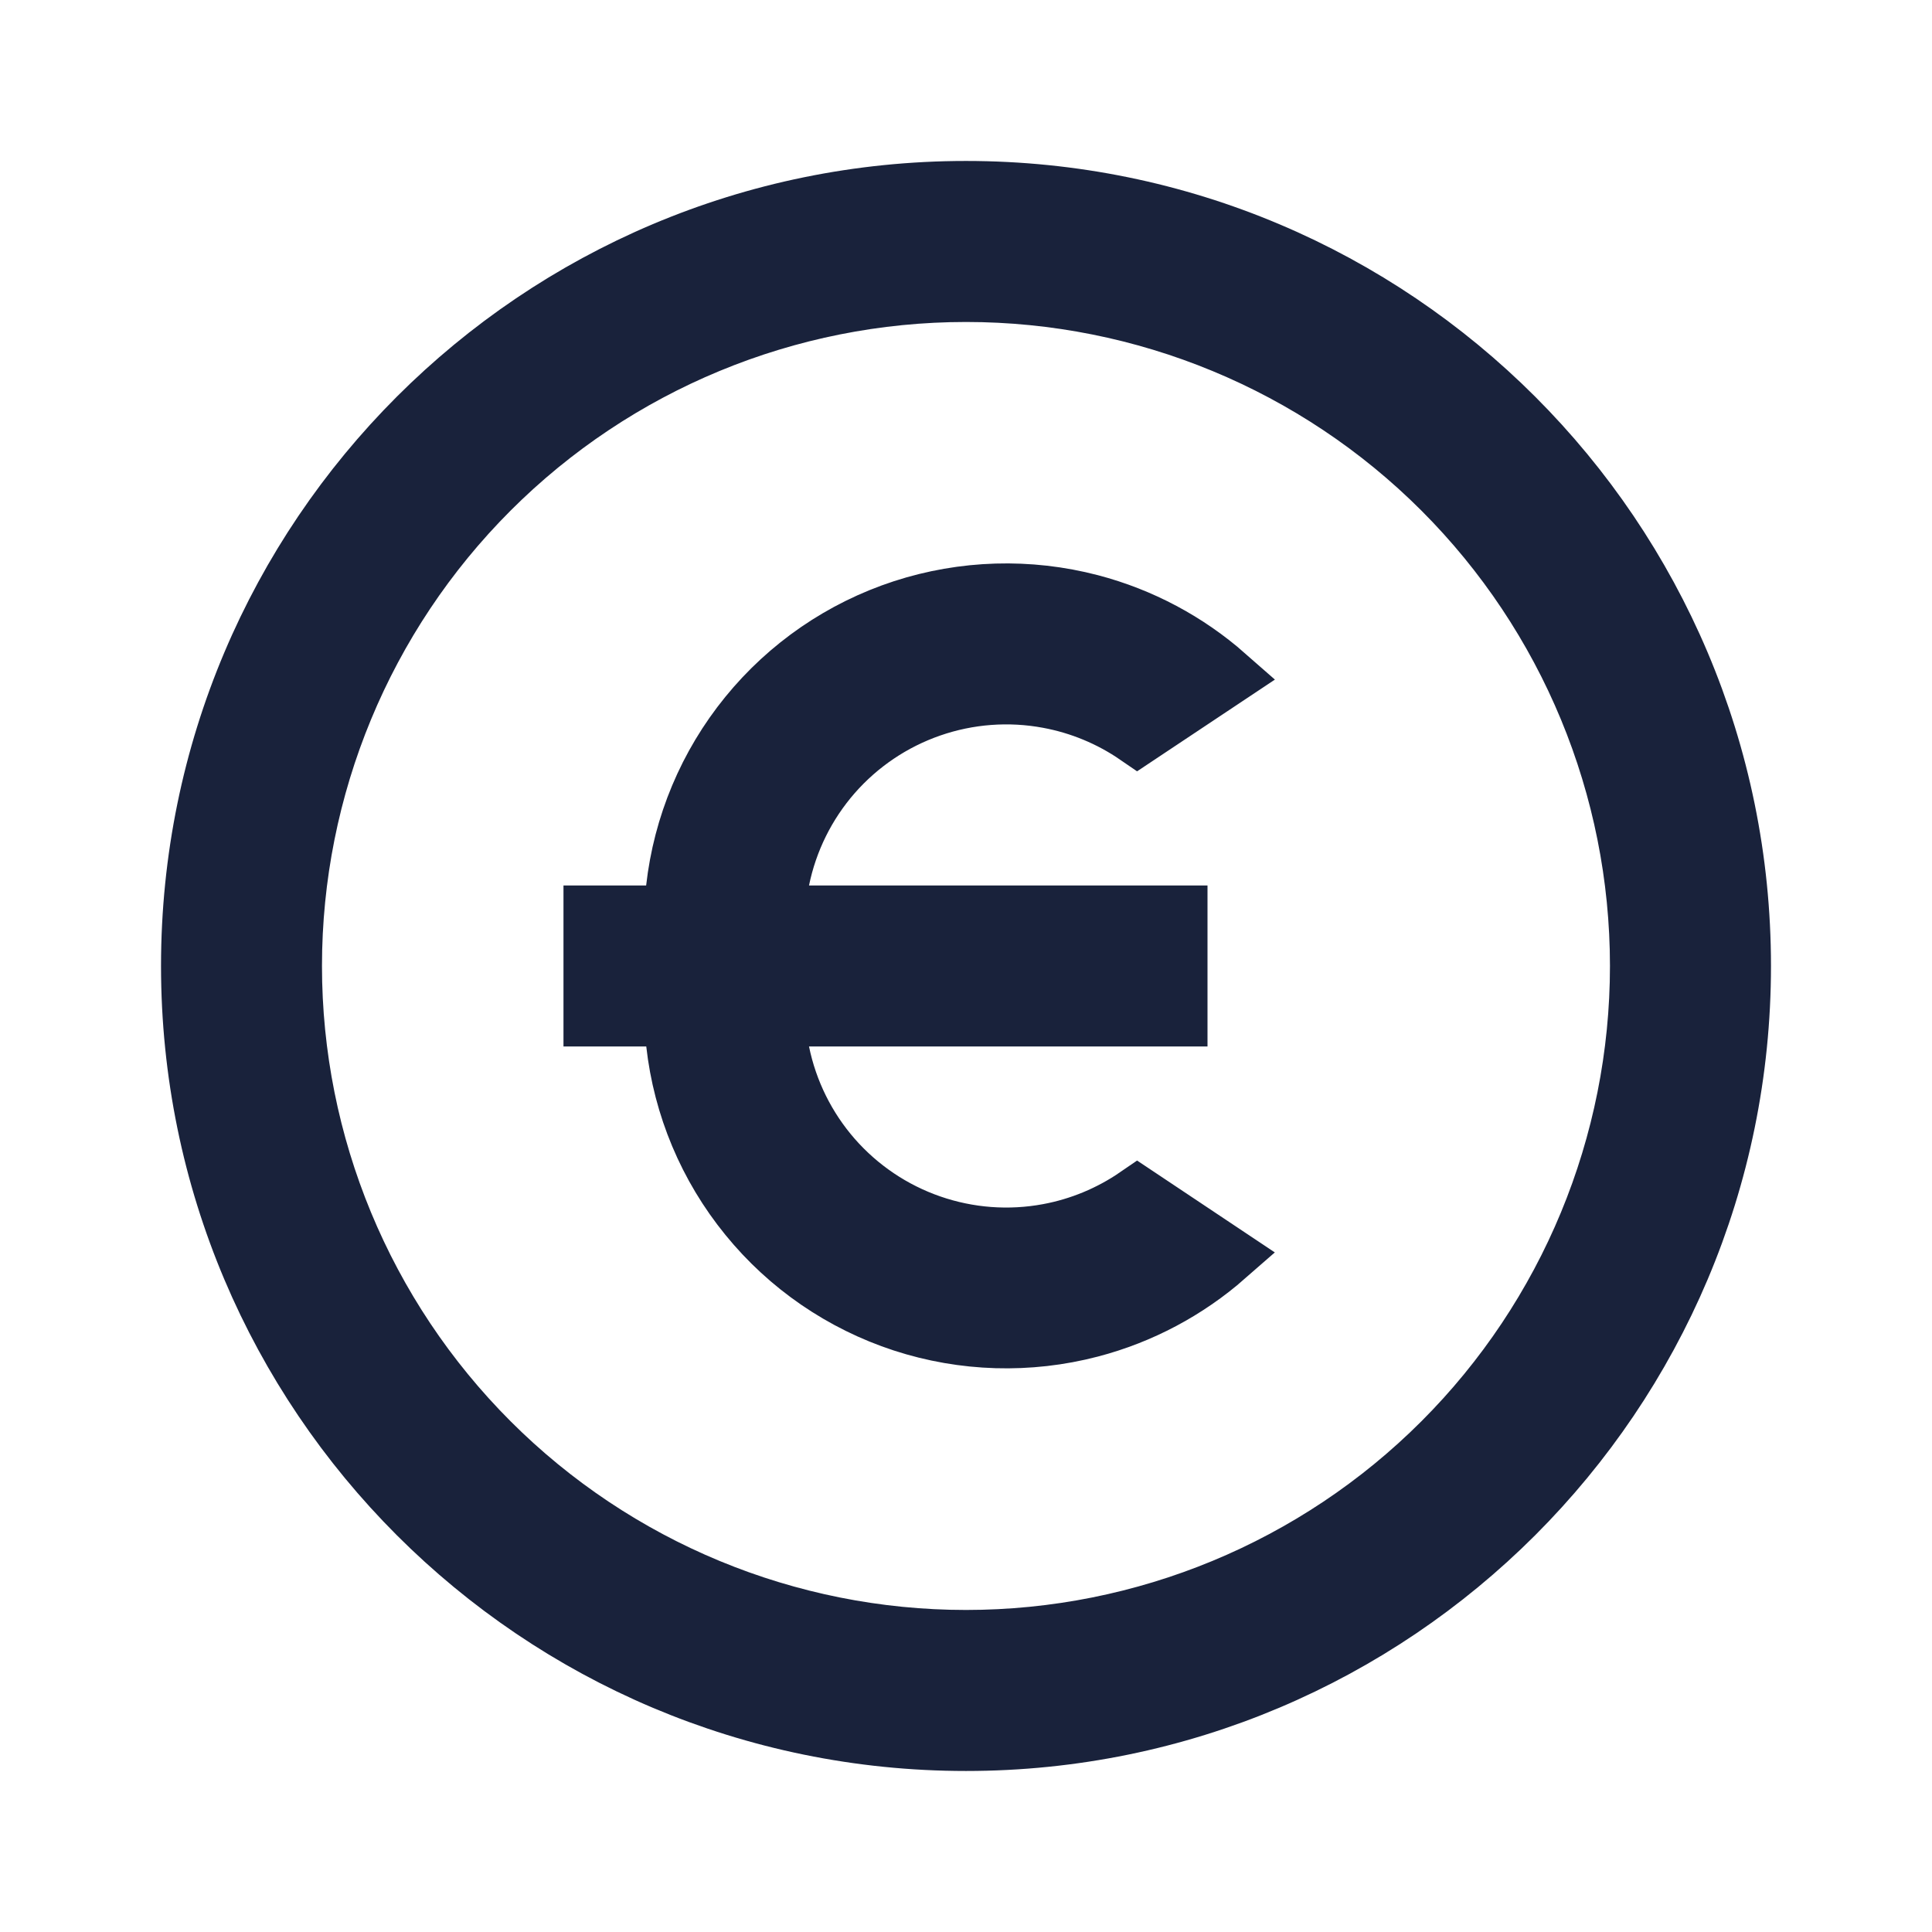 <svg width="32" height="32" viewBox="0 0 32 32" fill="none" xmlns="http://www.w3.org/2000/svg">
<g clip-path="url(#clip0_6941_7330)">
<path d="M12.91 14.566L12.788 15.166H13.4H19.5V16.833H13.4H12.788L12.91 17.433C13.043 18.085 13.343 18.691 13.781 19.192C14.22 19.693 14.781 20.071 15.41 20.289C16.038 20.507 16.713 20.558 17.367 20.436C17.896 20.338 18.397 20.129 18.838 19.826L20.295 20.798C19.654 21.36 18.889 21.768 18.059 21.985C17.038 22.252 15.962 22.22 14.959 21.893C13.956 21.565 13.068 20.956 12.402 20.137C11.735 19.319 11.318 18.326 11.201 17.277L11.151 16.833H10.704H9.833V15.166H10.703H11.15L11.199 14.722C11.317 13.672 11.733 12.679 12.4 11.86C13.066 11.041 13.954 10.431 14.958 10.103C15.962 9.776 17.039 9.744 18.06 10.011C18.891 10.229 19.656 10.637 20.297 11.201L18.838 12.172C18.397 11.869 17.896 11.661 17.367 11.563C16.713 11.441 16.038 11.492 15.41 11.71C14.781 11.928 14.22 12.306 13.781 12.807C13.343 13.308 13.043 13.914 12.91 14.566ZM16 28.833C8.912 28.833 3.167 23.087 3.167 15.999C3.167 8.911 8.912 3.166 16 3.166C23.088 3.166 28.833 8.911 28.833 15.999C28.833 23.087 23.088 28.833 16 28.833ZM16 27.166C18.961 27.166 21.802 25.989 23.896 23.895C25.99 21.801 27.166 18.961 27.166 15.999C27.166 13.038 25.99 10.197 23.896 8.103C21.802 6.009 18.961 4.833 16 4.833C13.038 4.833 10.198 6.009 8.104 8.103C6.01 10.197 4.833 13.038 4.833 15.999C4.833 18.961 6.01 21.801 8.104 23.895C10.198 25.989 13.038 27.166 16 27.166Z" fill="#19223B" stroke="#19223B"/>
</g>
<defs>
<clipPath id="clip0_6941_7330">
<rect width="32" height="32" fill="white"/>
</clipPath>
</defs>
</svg>
